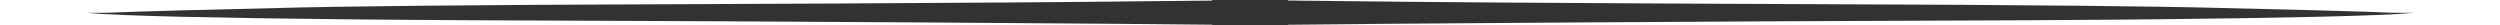 <?xml version="1.0" encoding="UTF-8" standalone="no"?><svg xmlns="http://www.w3.org/2000/svg" xmlns:xlink="http://www.w3.org/1999/xlink" fill="#323232" height="4" preserveAspectRatio="xMidYMid meet" version="1" viewBox="1083.1 782.5 393.2 4.3" width="393" zoomAndPan="magnify"><g><g id="change1_1"><path d="M1083.128,784.668L1085.686,784.86L1089.315,785.035Q1093.48,785.201,1099.237,785.335Q1111.027,785.602,1125.891,785.752Q1129.642,785.806,1147.516,785.919Q1193.732,786.083,1224.581,786.293Q1259.042,786.504,1286.108,786.803L1286.108,782.459Q1243.61,782.919,1238.493,782.922Q1223.372,783.028,1209.13,783.096L1159.282,783.315Q1142.836,783.425,1139.305,783.473Q1122.653,783.668,1120.07,783.742Q1094.391,784.319,1086.876,784.647Q1086.99,784.662,1083.128,784.668"/></g><g id="change1_2"><path d="M1476.308,784.668L1473.75,784.86L1470.121,785.035Q1465.956,785.201,1460.199,785.335Q1448.409,785.602,1433.545,785.752Q1429.794,785.806,1411.92,785.919Q1365.704,786.083,1334.855,786.293Q1300.394,786.504,1273.328,786.803L1273.328,782.459Q1315.826,782.919,1320.943,782.922Q1336.064,783.028,1350.306,783.096L1400.154,783.315Q1416.6,783.425,1420.131,783.473Q1436.783,783.668,1439.366,783.742Q1465.045,784.319,1472.56,784.647Q1472.446,784.662,1476.308,784.668"/></g></g></svg>
